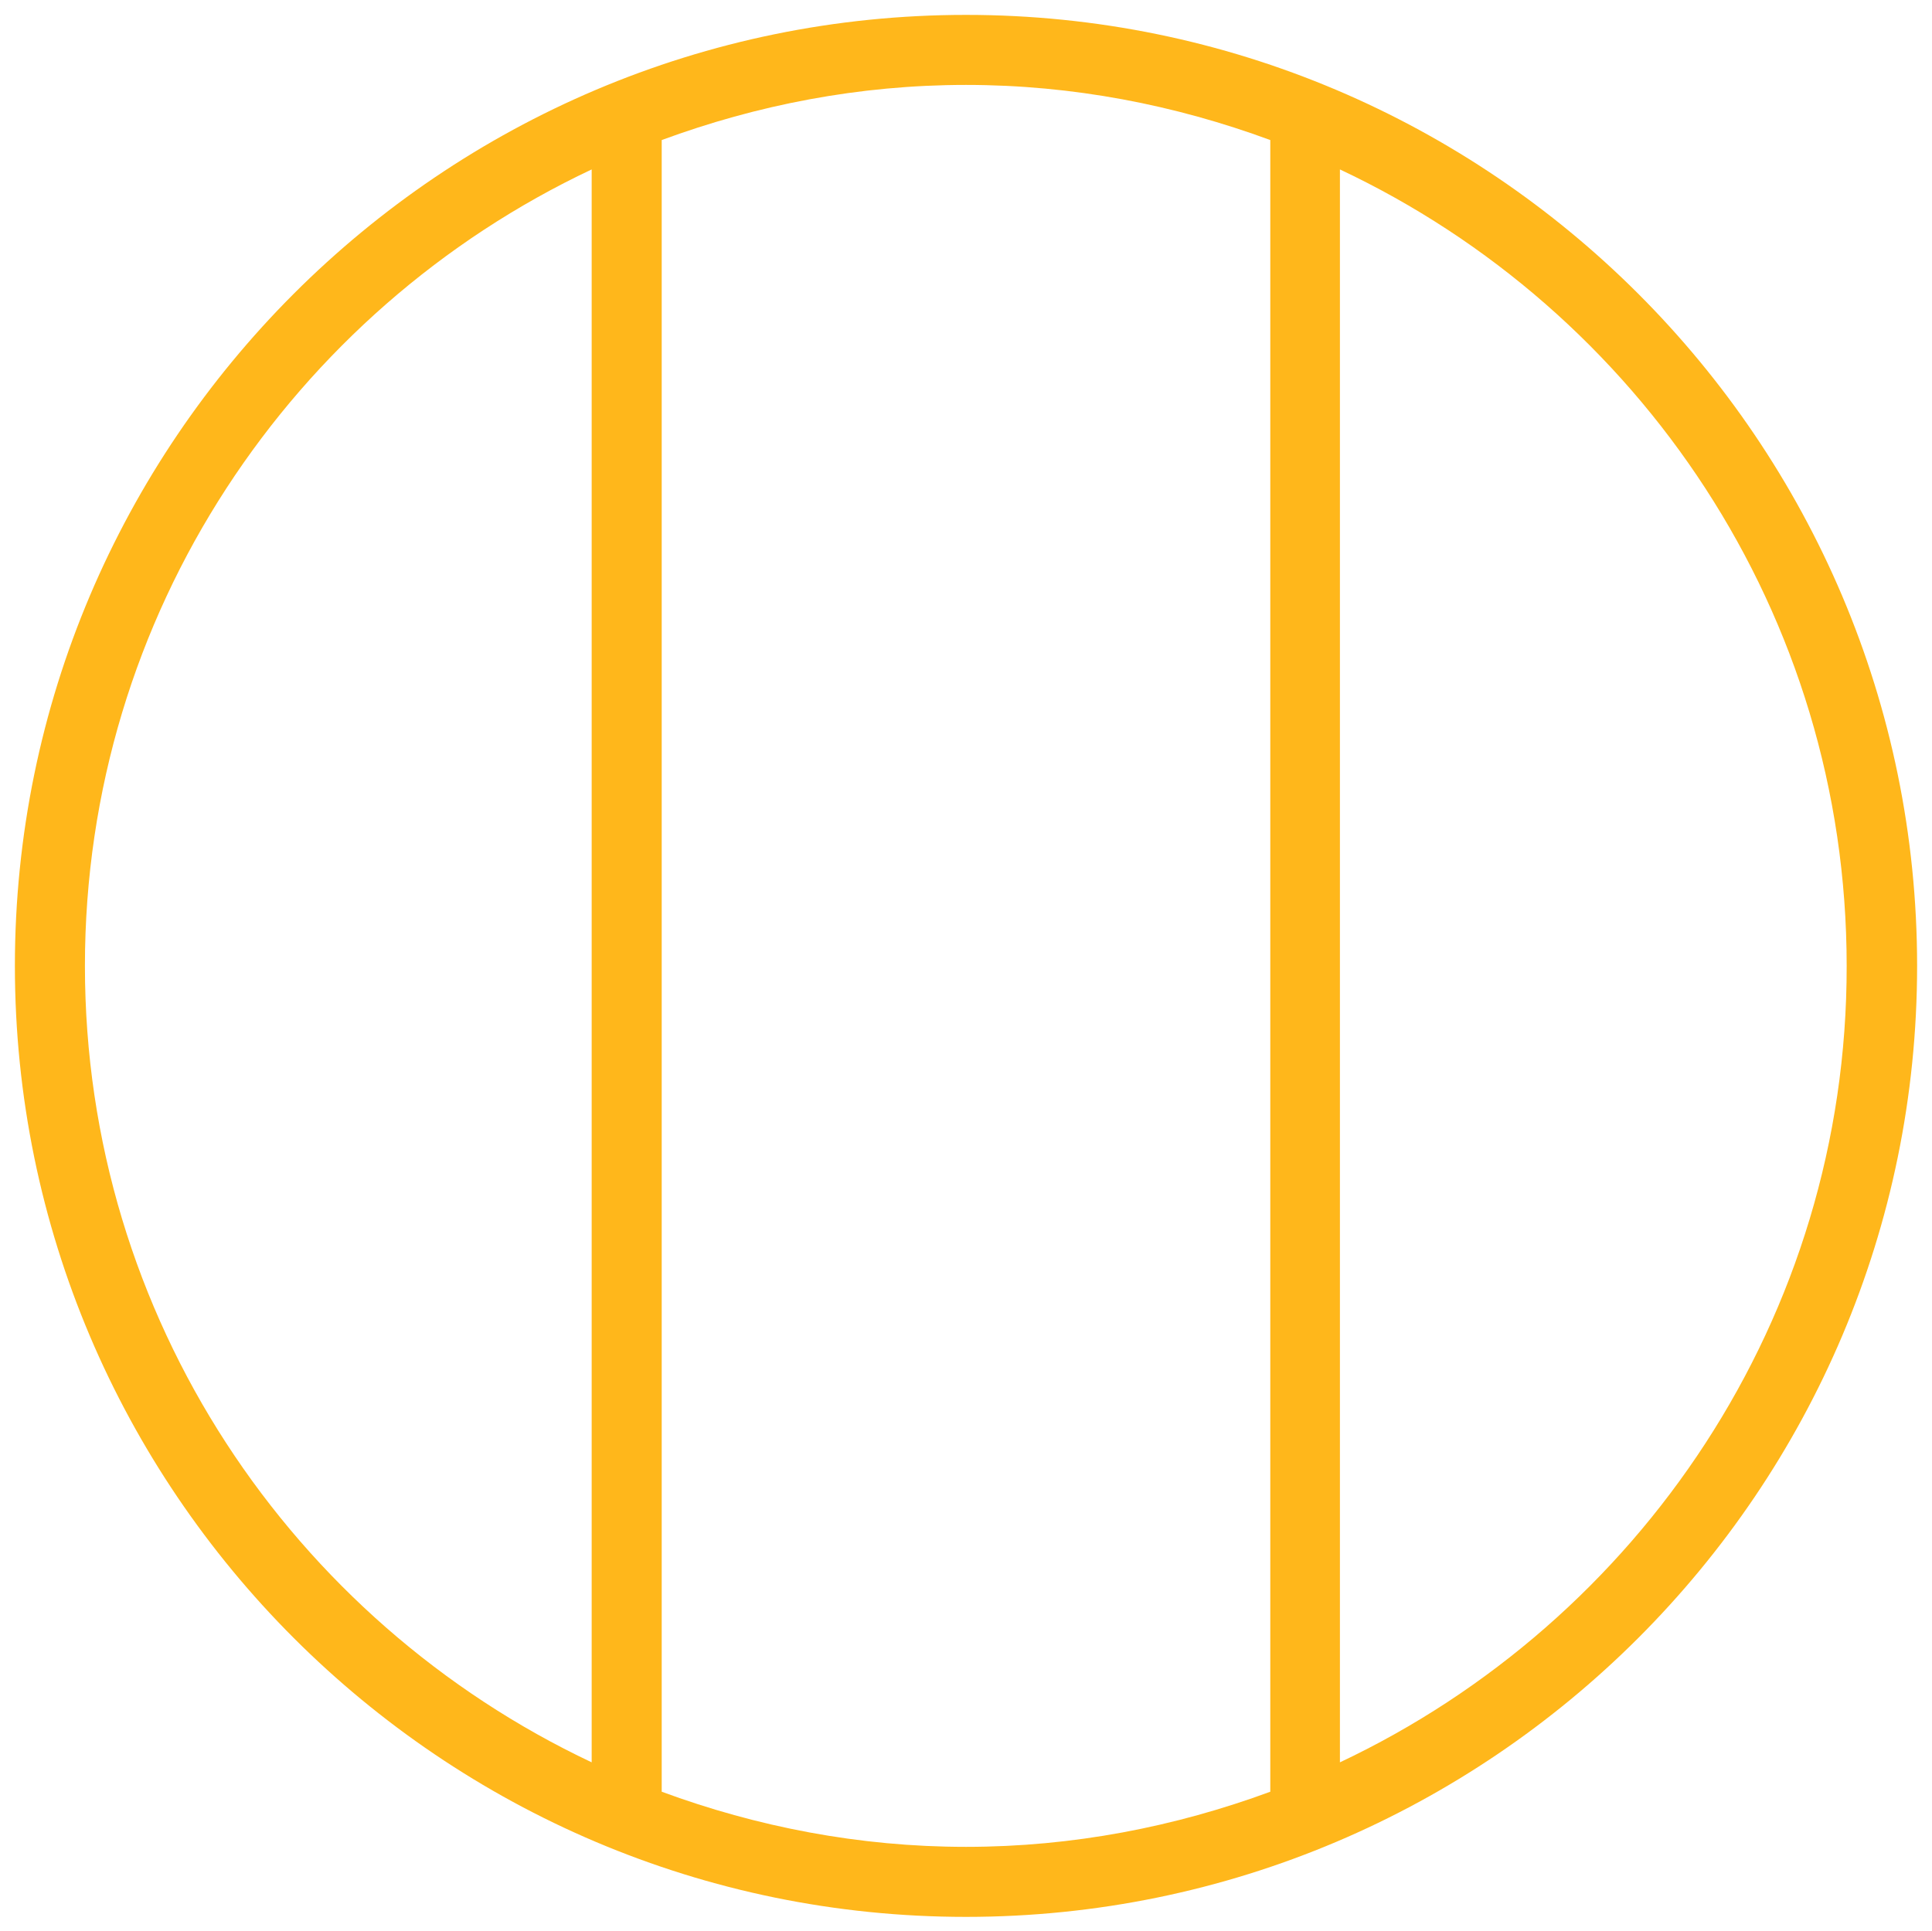 <?xml version="1.0" encoding="utf-8"?>
<!-- Generator: Adobe Illustrator 24.0.1, SVG Export Plug-In . SVG Version: 6.00 Build 0)  -->
<svg version="1.1" id="Layer_1" xmlns="http://www.w3.org/2000/svg" xmlns:xlink="http://www.w3.org/1999/xlink" x="0px" y="0px"
	 viewBox="0 0 480 479.9" style="enable-background:new 0 0 480 479.9;" xml:space="preserve">
<style type="text/css">
	.st0{clip-path:url(#SVGID_2_);fill:#FFB71B;}
</style>
<g>
	<defs>
		<rect id="SVGID_1_" x="3.7" y="3.7" width="472.6" height="472.6"/>
	</defs>
	<clipPath id="SVGID_2_">
		<use xlink:href="#SVGID_1_"  style="overflow:visible;"/>
	</clipPath>
	<path class="st0" d="M240,3.7C109.7,3.7,3.7,109.7,3.7,240c0,130.3,106,236.3,236.3,236.3s236.3-106,236.3-236.3
		C476.3,109.7,370.3,3.7,240,3.7 M21.1,240c0-87.5,51.7-162.9,125.9-197.9v395.8C72.7,402.8,21.1,327.4,21.1,240 M164.4,445.2V34.8
		c23.6-8.7,49-13.7,75.6-13.7s52,5,75.6,13.7v410.4c-23.6,8.7-49,13.7-75.6,13.7S188,453.9,164.4,445.2 M332.9,437.9V42.1
		c74.3,35,125.9,110.4,125.9,197.9C458.9,327.4,407.2,402.8,332.9,437.9"/>
</g>
</svg>

